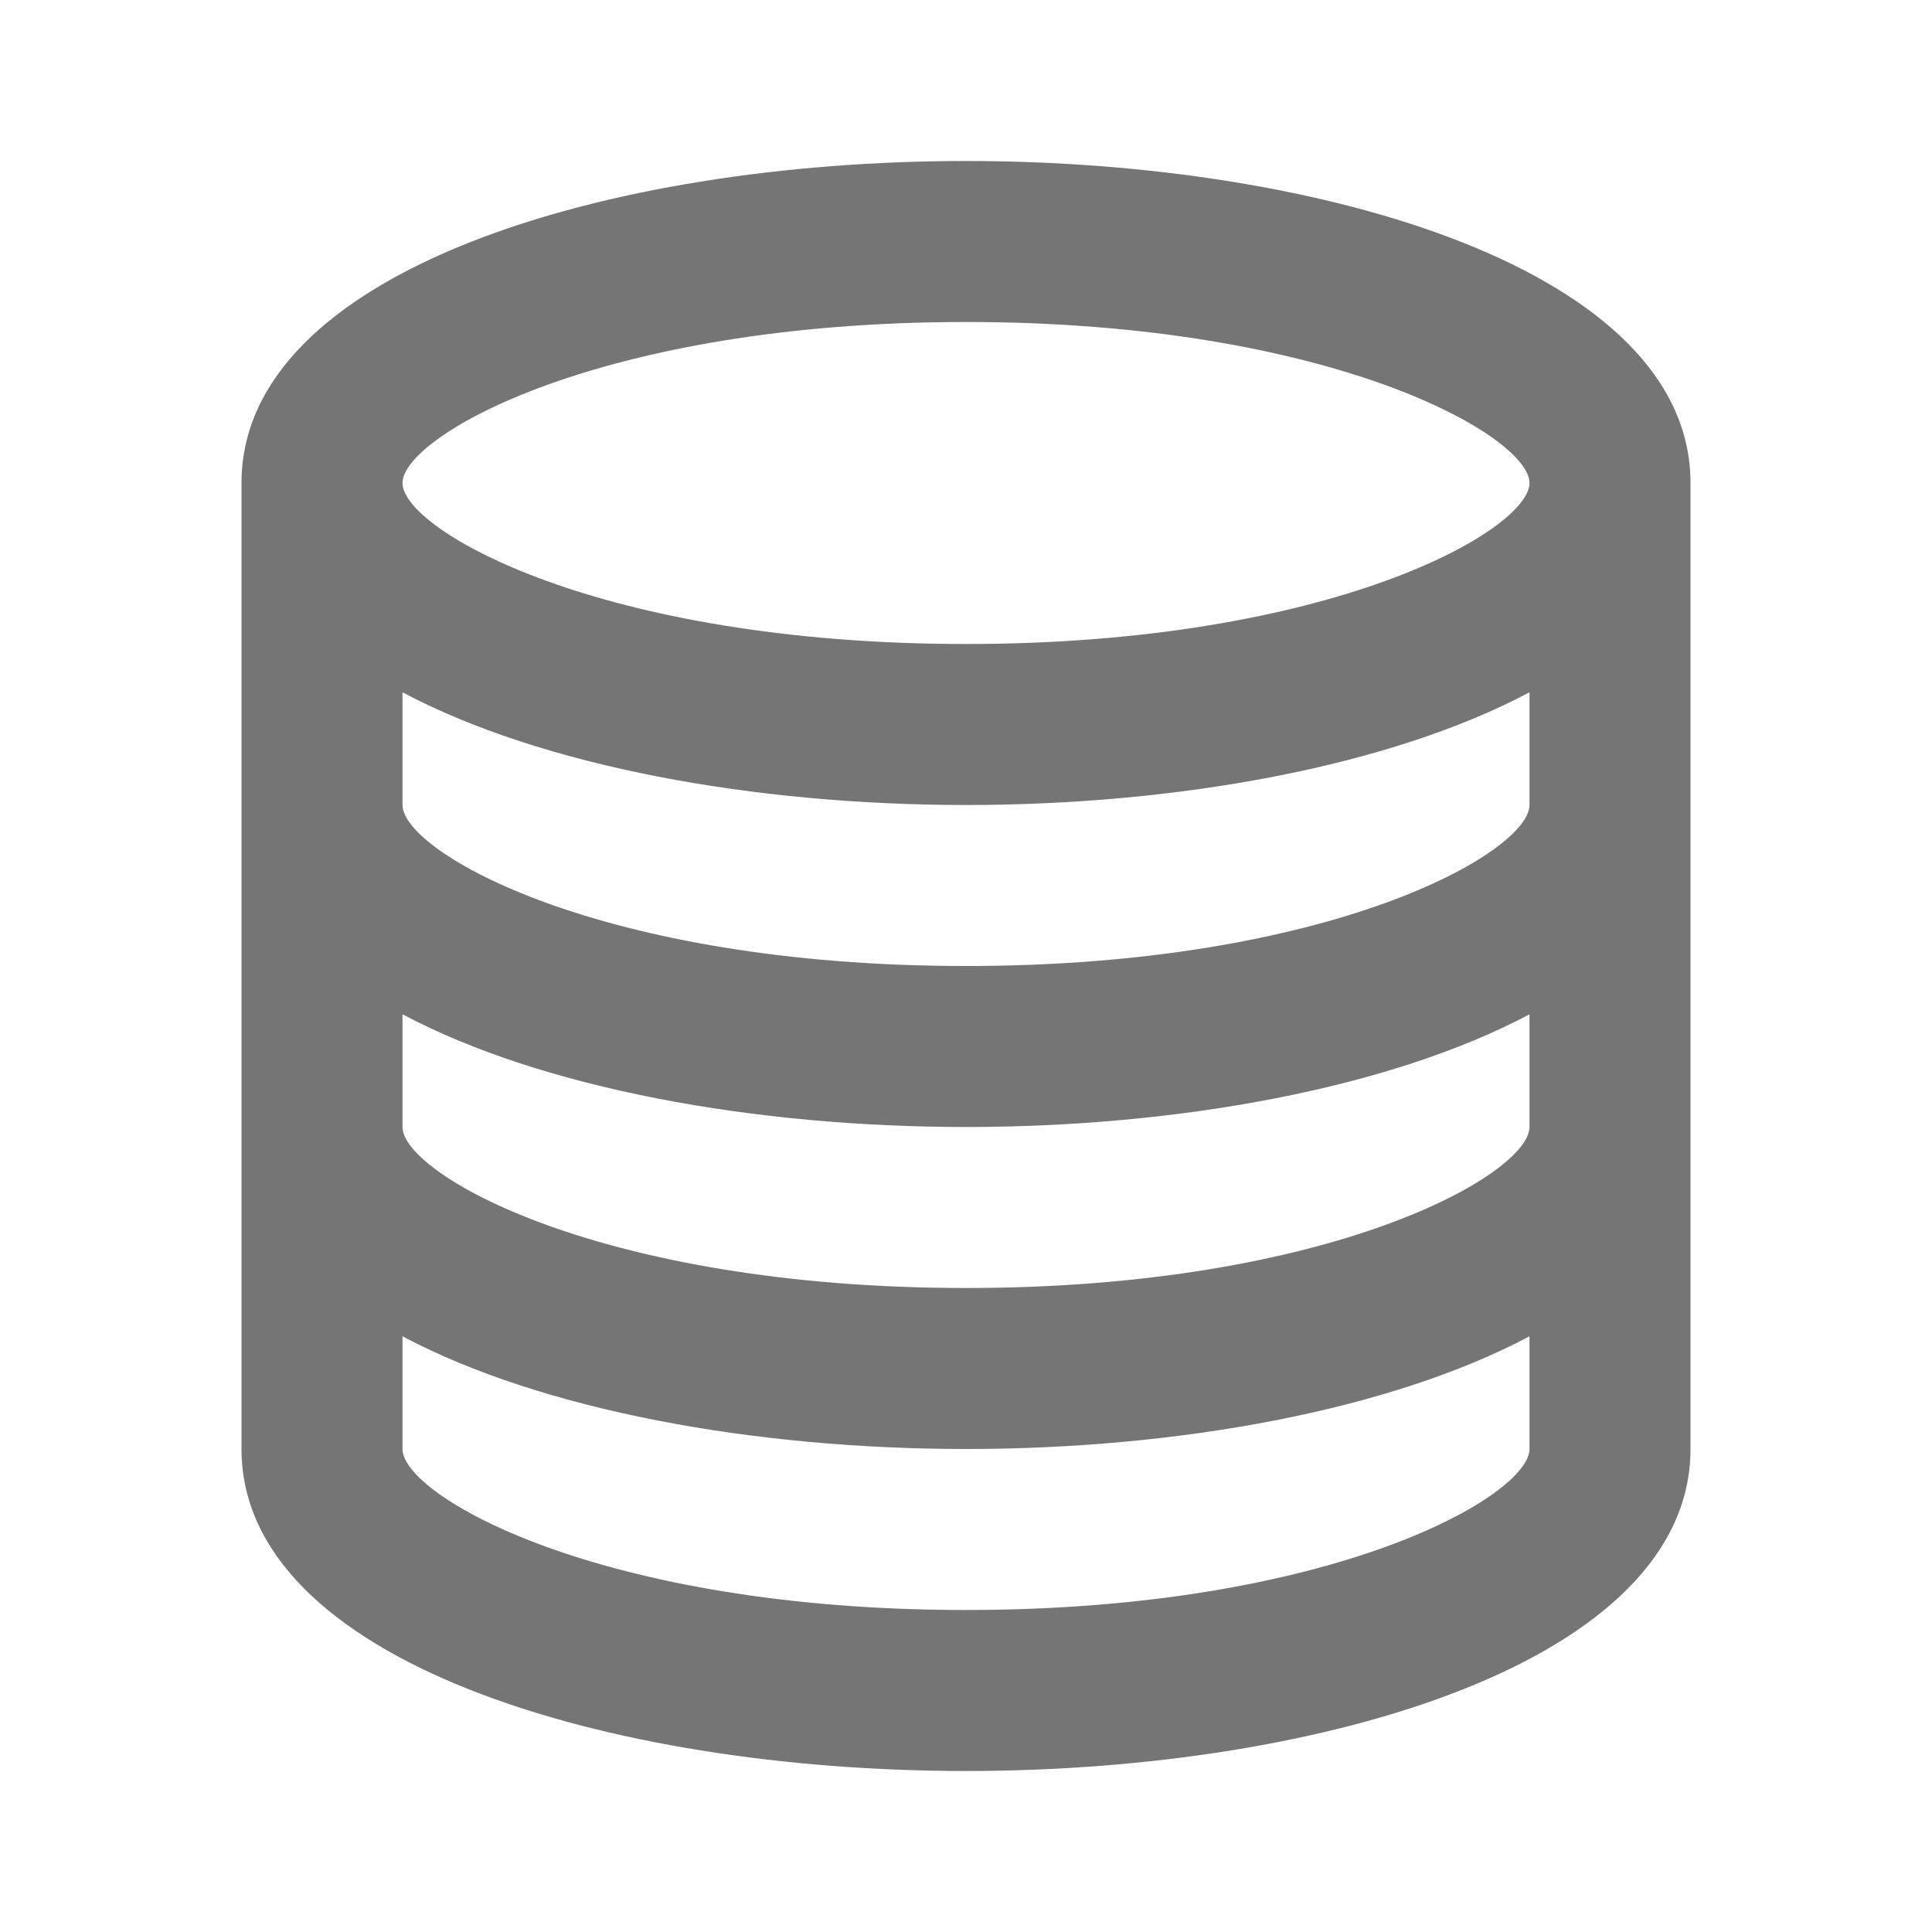 <?xml version="1.0" encoding="utf-8"?>
<!-- Generator: Adobe Illustrator 16.0.0, SVG Export Plug-In . SVG Version: 6.00 Build 0)  -->
<!DOCTYPE svg PUBLIC "-//W3C//DTD SVG 1.1//EN" "http://www.w3.org/Graphics/SVG/1.1/DTD/svg11.dtd">
<svg version="1.1" xmlns="http://www.w3.org/2000/svg" xmlns:xlink="http://www.w3.org/1999/xlink" x="0px" y="0px" width="24px"
	 height="24px" viewBox="0 0 24 24" enable-background="new 0 0 24 24" xml:space="preserve">
<g id="Frames-24px">
	<rect fill="none" width="24" height="24"/>
</g>
<g id="Solid">
	<path fill="#757575" d="M12,2C7.527,2,3,3.374,3,6v12c0,2.626,4.527,4,9,4s9-1.374,9-4V6C21,3.374,16.473,2,12,2z M12,4
		c4.547,0,7,1.419,7,2c0,0.582-2.453,2-7,2S5,6.582,5,6C5,5.419,7.453,4,12,4z M12,20c-4.547,0-7-1.418-7-2v-1.4
		c1.736,0.922,4.374,1.4,7,1.4s5.264-0.478,7-1.4V18C19,18.582,16.547,20,12,20z M12,16c-4.547,0-7-1.418-7-2v-1.4
		c1.736,0.922,4.374,1.4,7,1.4s5.264-0.478,7-1.4V14C19,14.582,16.547,16,12,16z M12,12c-4.547,0-7-1.418-7-2V8.6
		C6.736,9.522,9.374,10,12,10s5.264-0.478,7-1.4V10C19,10.582,16.547,12,12,12z"/>
</g>
</svg>
